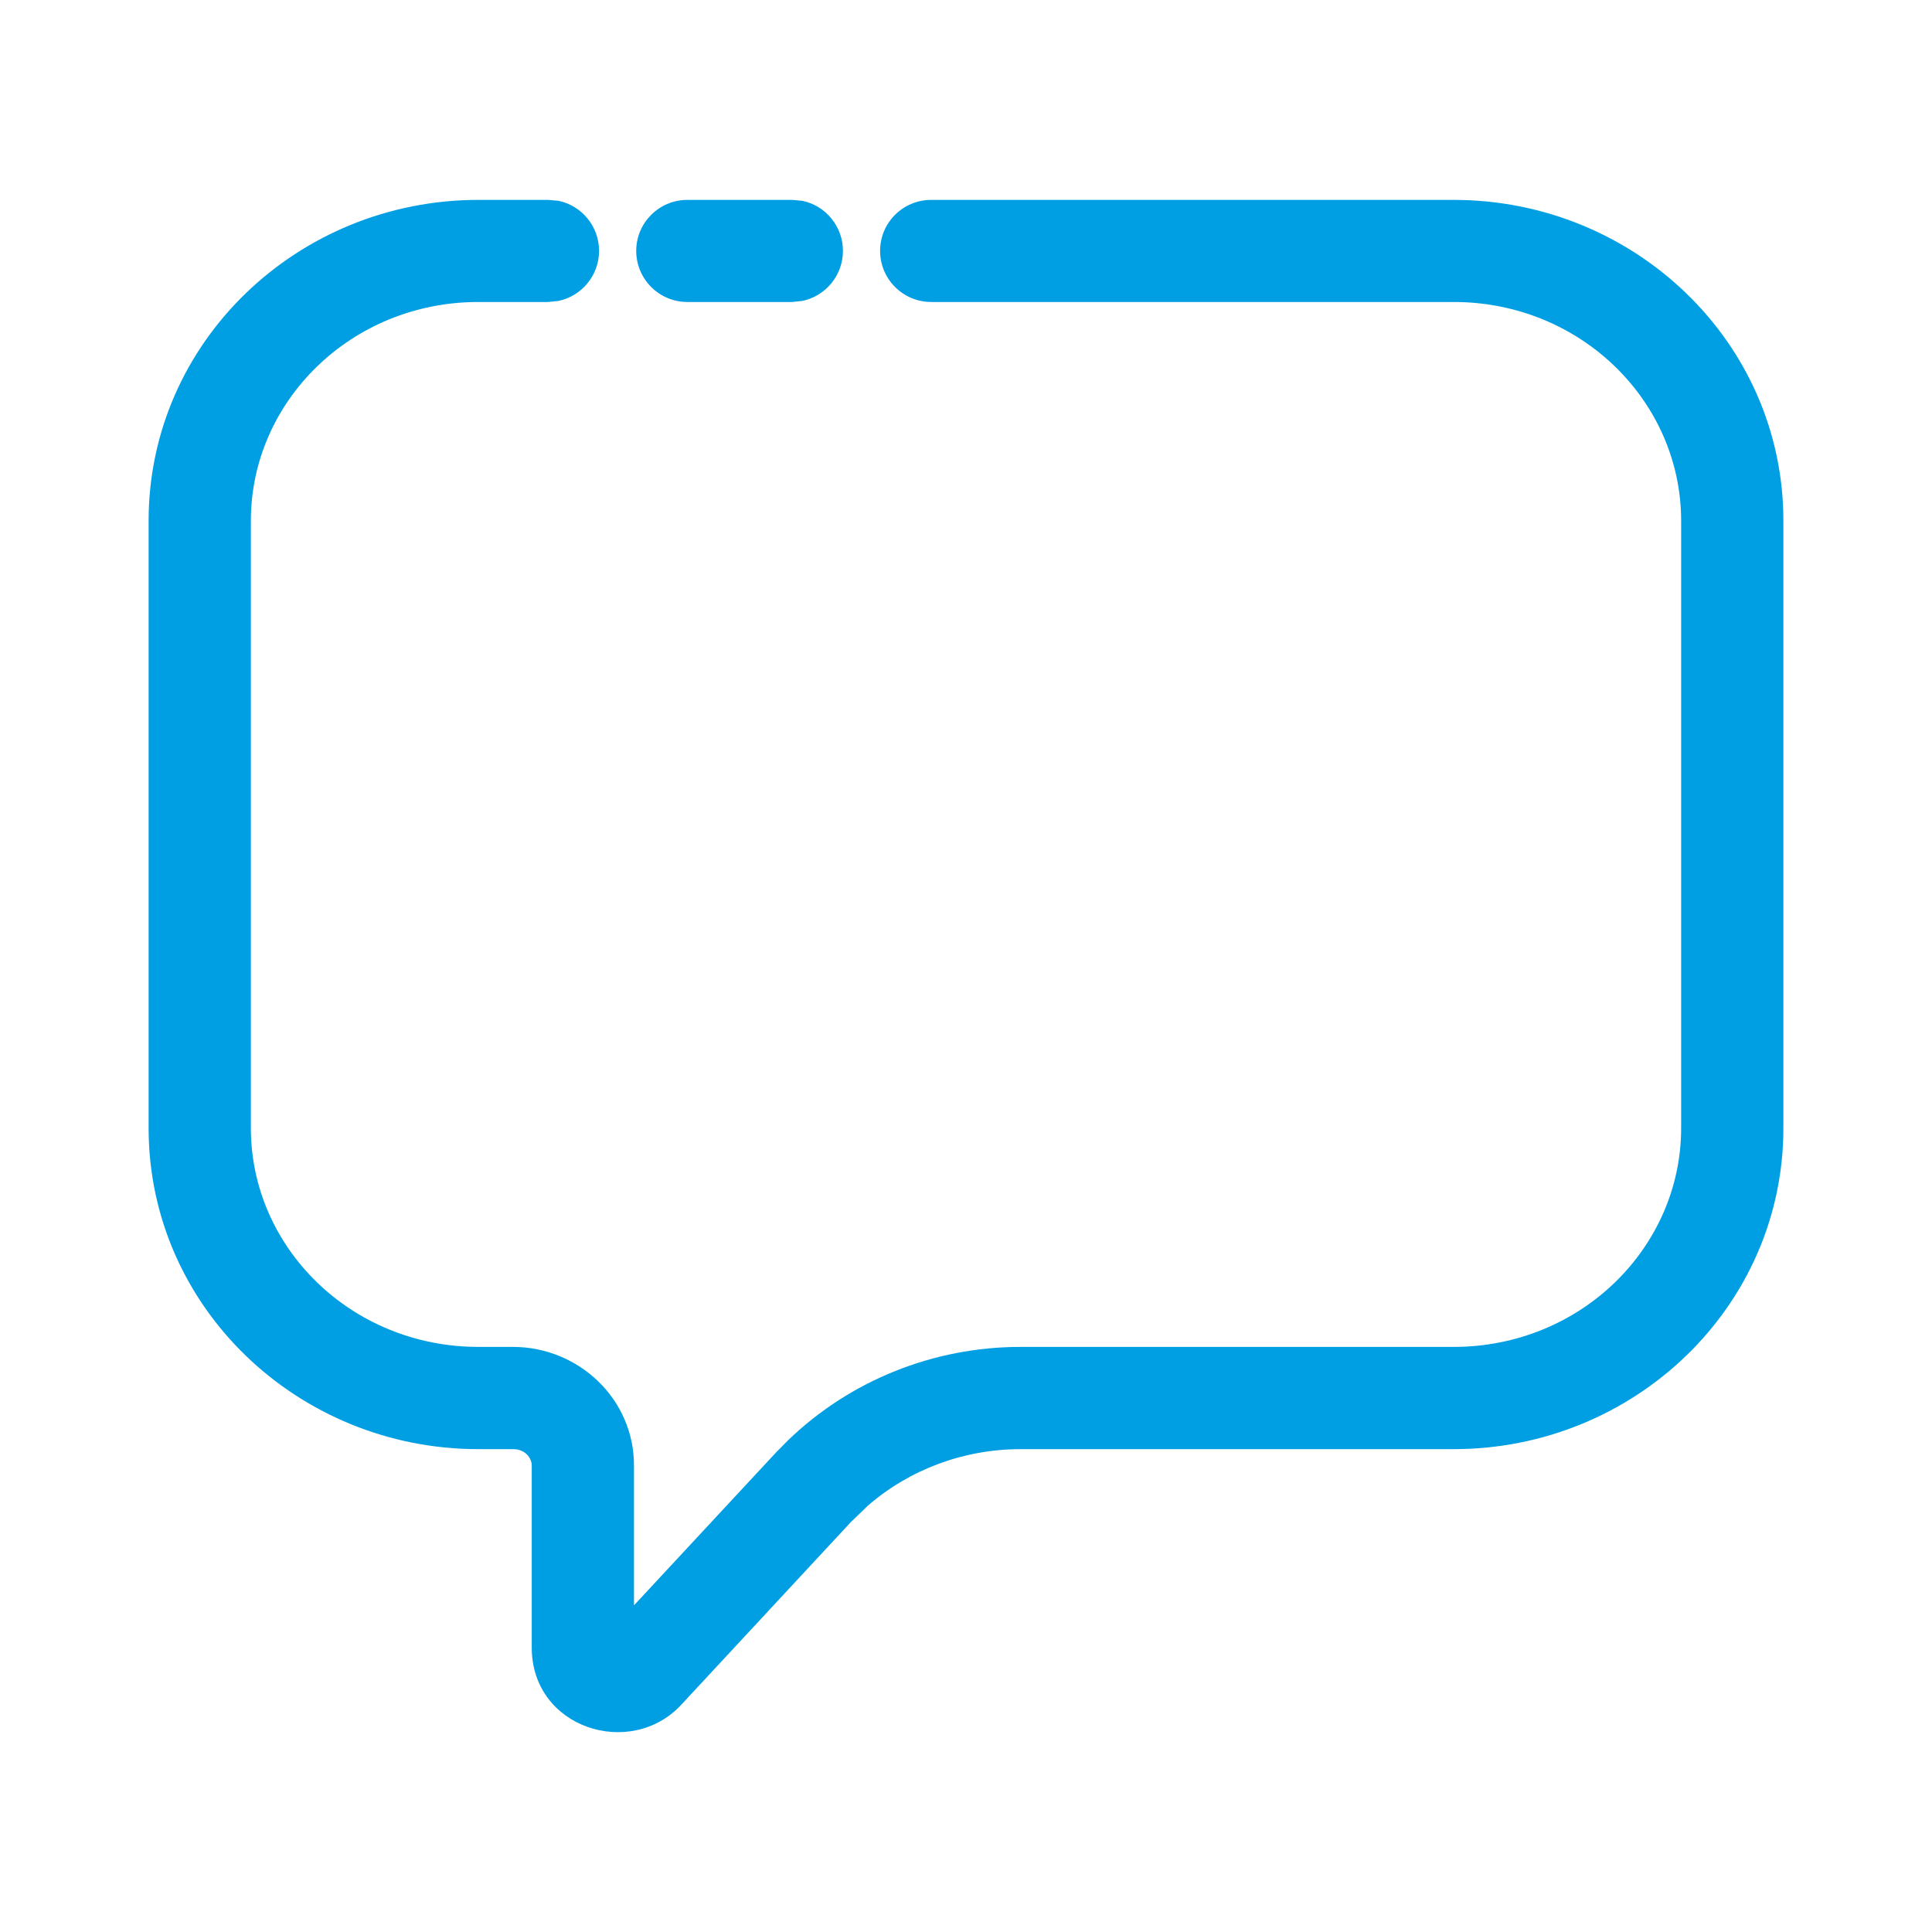 <?xml version="1.0" encoding="UTF-8"?> <svg xmlns="http://www.w3.org/2000/svg" width="13" height="13" viewBox="0 0 13 13" fill="none"><path d="M11.312 7.591V3.504C11.312 2.701 10.637 2.032 9.781 2.032H6.266C6.076 2.032 5.922 1.878 5.922 1.688C5.922 1.498 6.076 1.345 6.266 1.345H9.781C10.996 1.345 12 2.301 12 3.504V7.591C12 8.794 10.996 9.751 9.781 9.751H6.867C6.484 9.751 6.118 9.889 5.839 10.132L5.725 10.242L4.583 11.472C4.242 11.838 3.578 11.629 3.578 11.086V9.861C3.578 9.81 3.533 9.751 3.453 9.751H3.219C2.004 9.751 1 8.794 1 7.591V3.504C1 2.301 2.004 1.345 3.219 1.345H3.688L3.757 1.351C3.913 1.383 4.031 1.522 4.031 1.688C4.031 1.854 3.913 1.993 3.757 2.025L3.688 2.032H3.219C2.363 2.032 1.688 2.701 1.688 3.504V7.591C1.688 8.394 2.363 9.063 3.219 9.063H3.453C3.891 9.064 4.266 9.41 4.266 9.861V10.802L5.221 9.774L5.302 9.692C5.718 9.29 6.28 9.063 6.867 9.063H9.781C10.637 9.063 11.312 8.394 11.312 7.591ZM5.328 1.345L5.398 1.351C5.554 1.383 5.672 1.522 5.672 1.688C5.672 1.854 5.554 1.993 5.398 2.025L5.328 2.032H4.625C4.435 2.032 4.281 1.878 4.281 1.688C4.281 1.499 4.435 1.345 4.625 1.345H5.328Z" fill="#009FE3"></path></svg> 